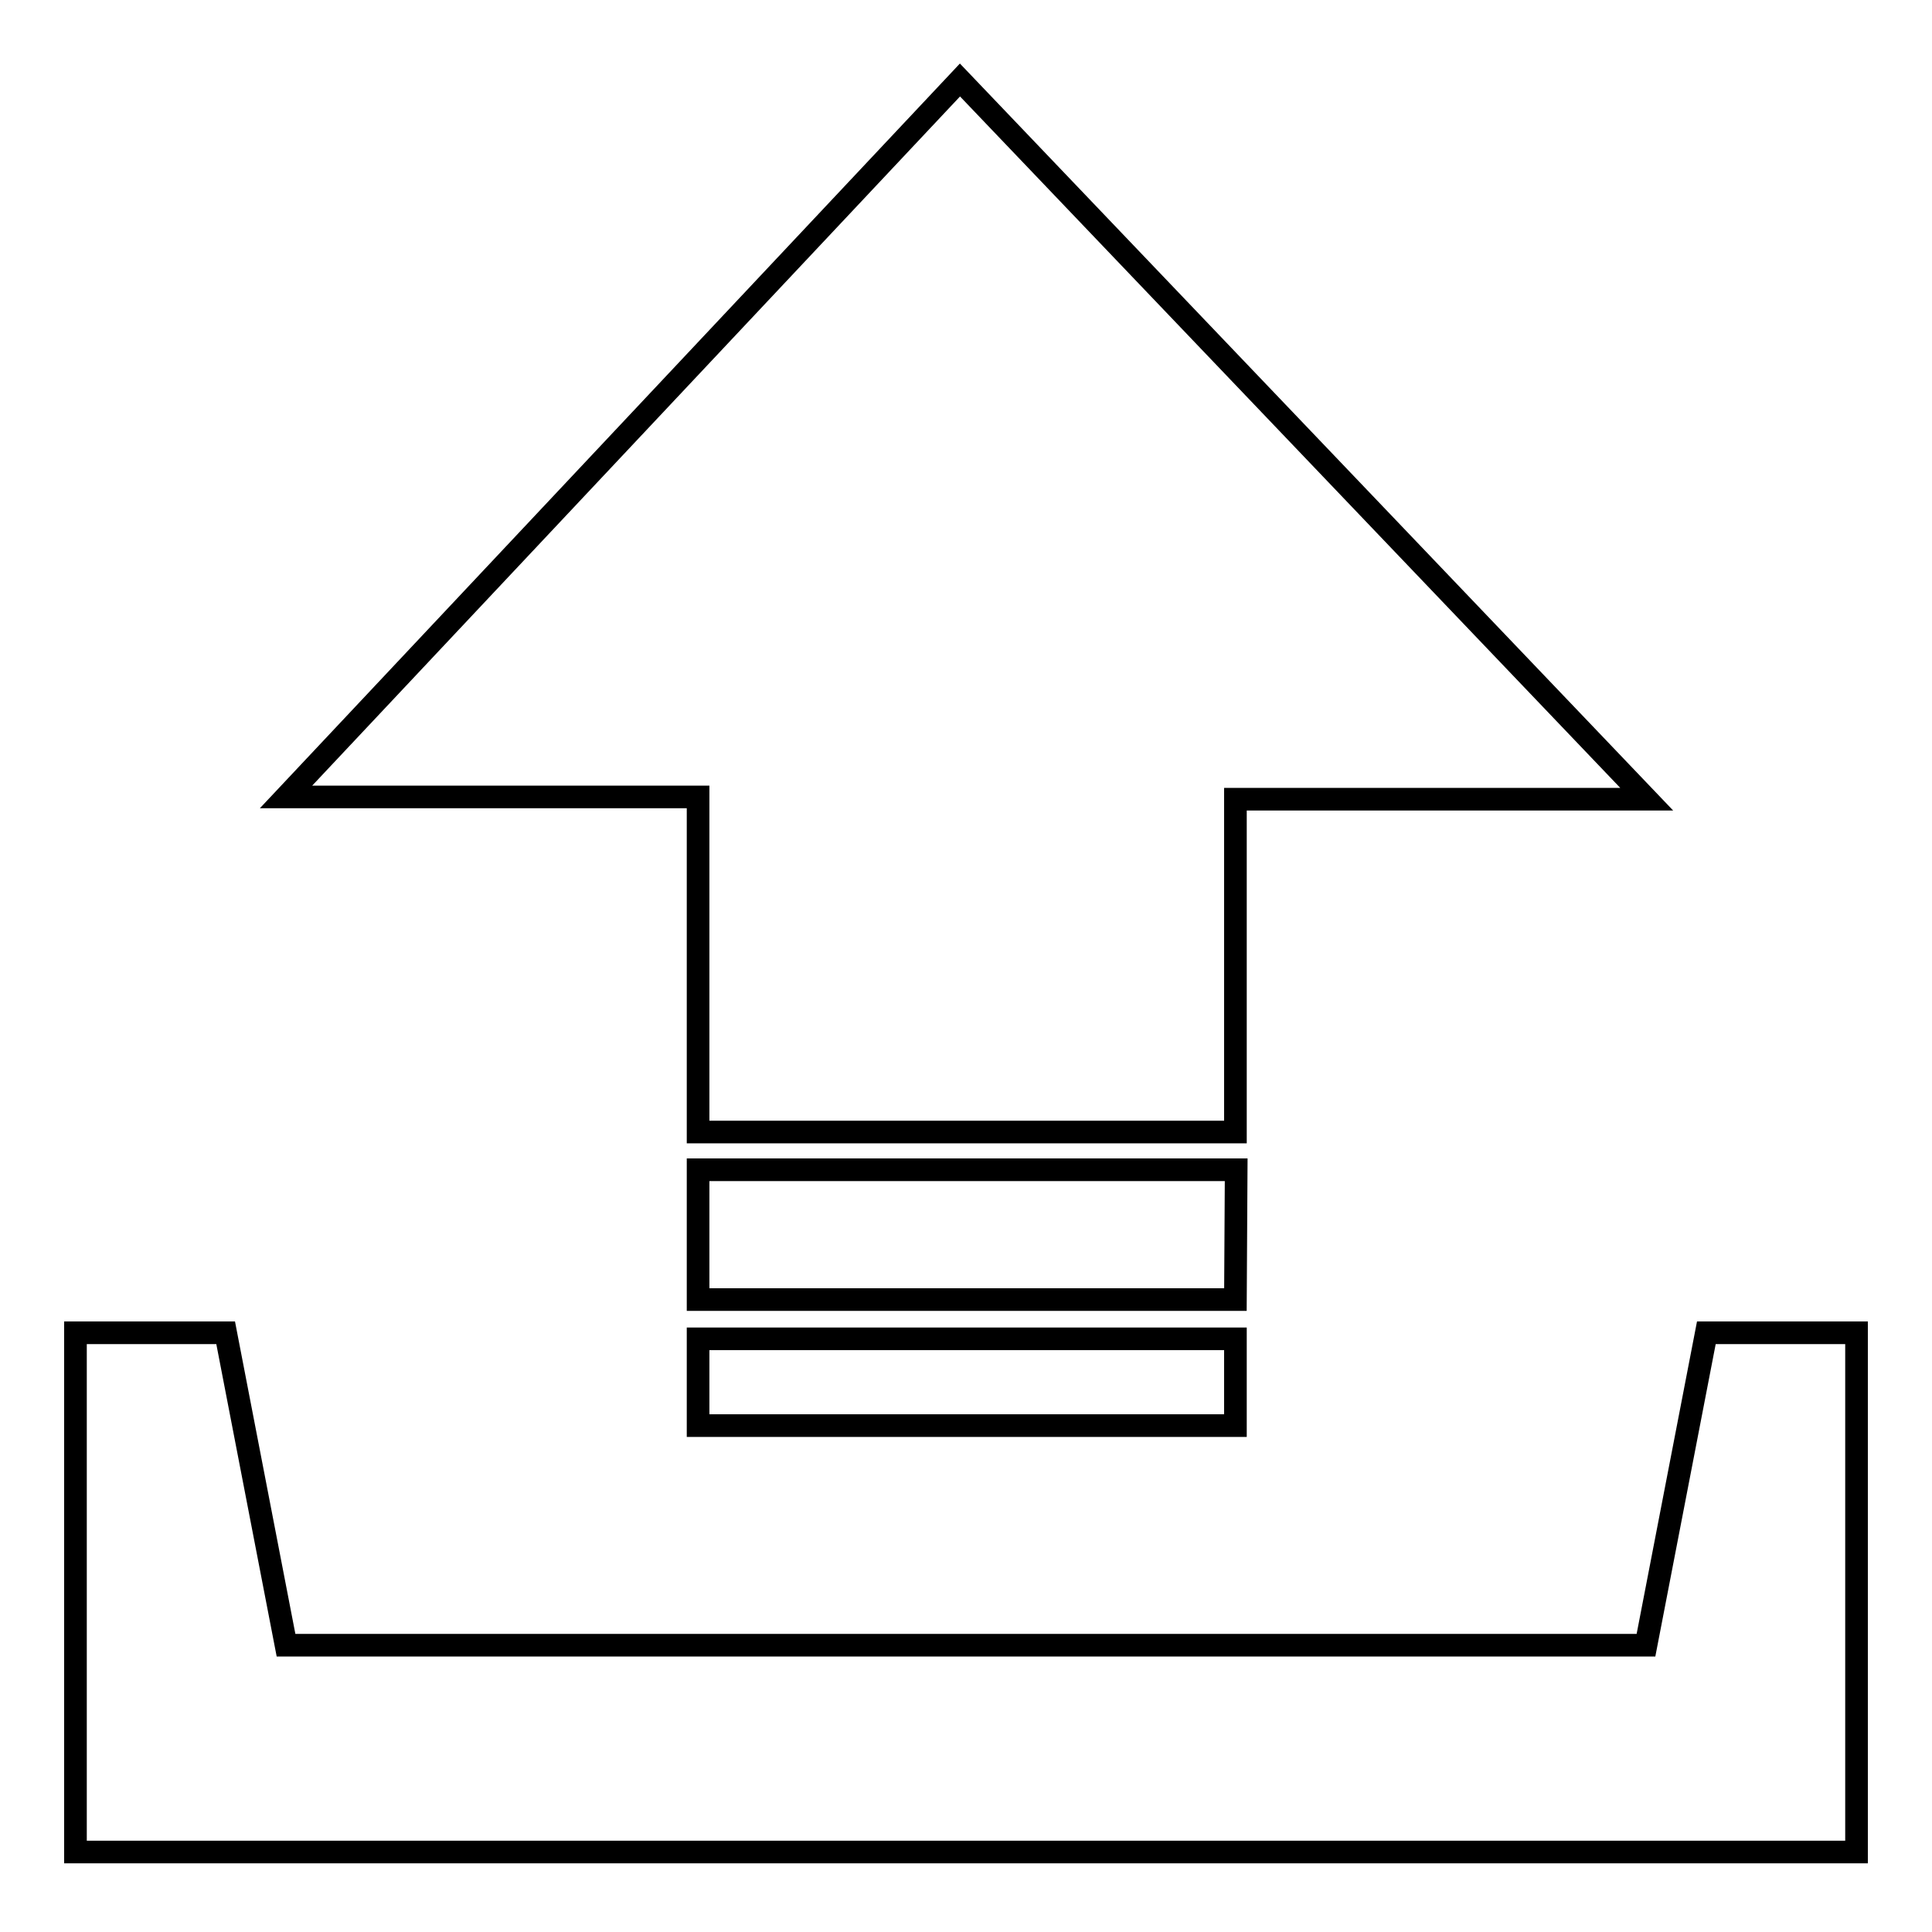 <?xml version="1.0" encoding="utf-8"?>
<!-- Svg Vector Icons : http://www.onlinewebfonts.com/icon -->
<!DOCTYPE svg PUBLIC "-//W3C//DTD SVG 1.1//EN" "http://www.w3.org/Graphics/SVG/1.1/DTD/svg11.dtd">
<svg version="1.1" xmlns="http://www.w3.org/2000/svg" xmlns:xlink="http://www.w3.org/1999/xlink" x="0px" y="0px" viewBox="0 0 256 256" enable-background="new 0 0 256 256" xml:space="preserve">
<g><g><path stroke-width="3" fill-opacity="0" stroke="#000000"  d="M163.8,155H92.5v17.2h71.2L163.8,155L163.8,155z M92.5,150h71.2v-44.1h54.5l-91-95.3l-89.3,95h54.6L92.5,150L92.5,150z M92.5,188.9h71.2v-11.5H92.5V188.9z M226.1,176.6l-8,41.4H37.9l-8-41.4H10v68.8h236v-68.8H226.1z"/></g></g>
</svg>